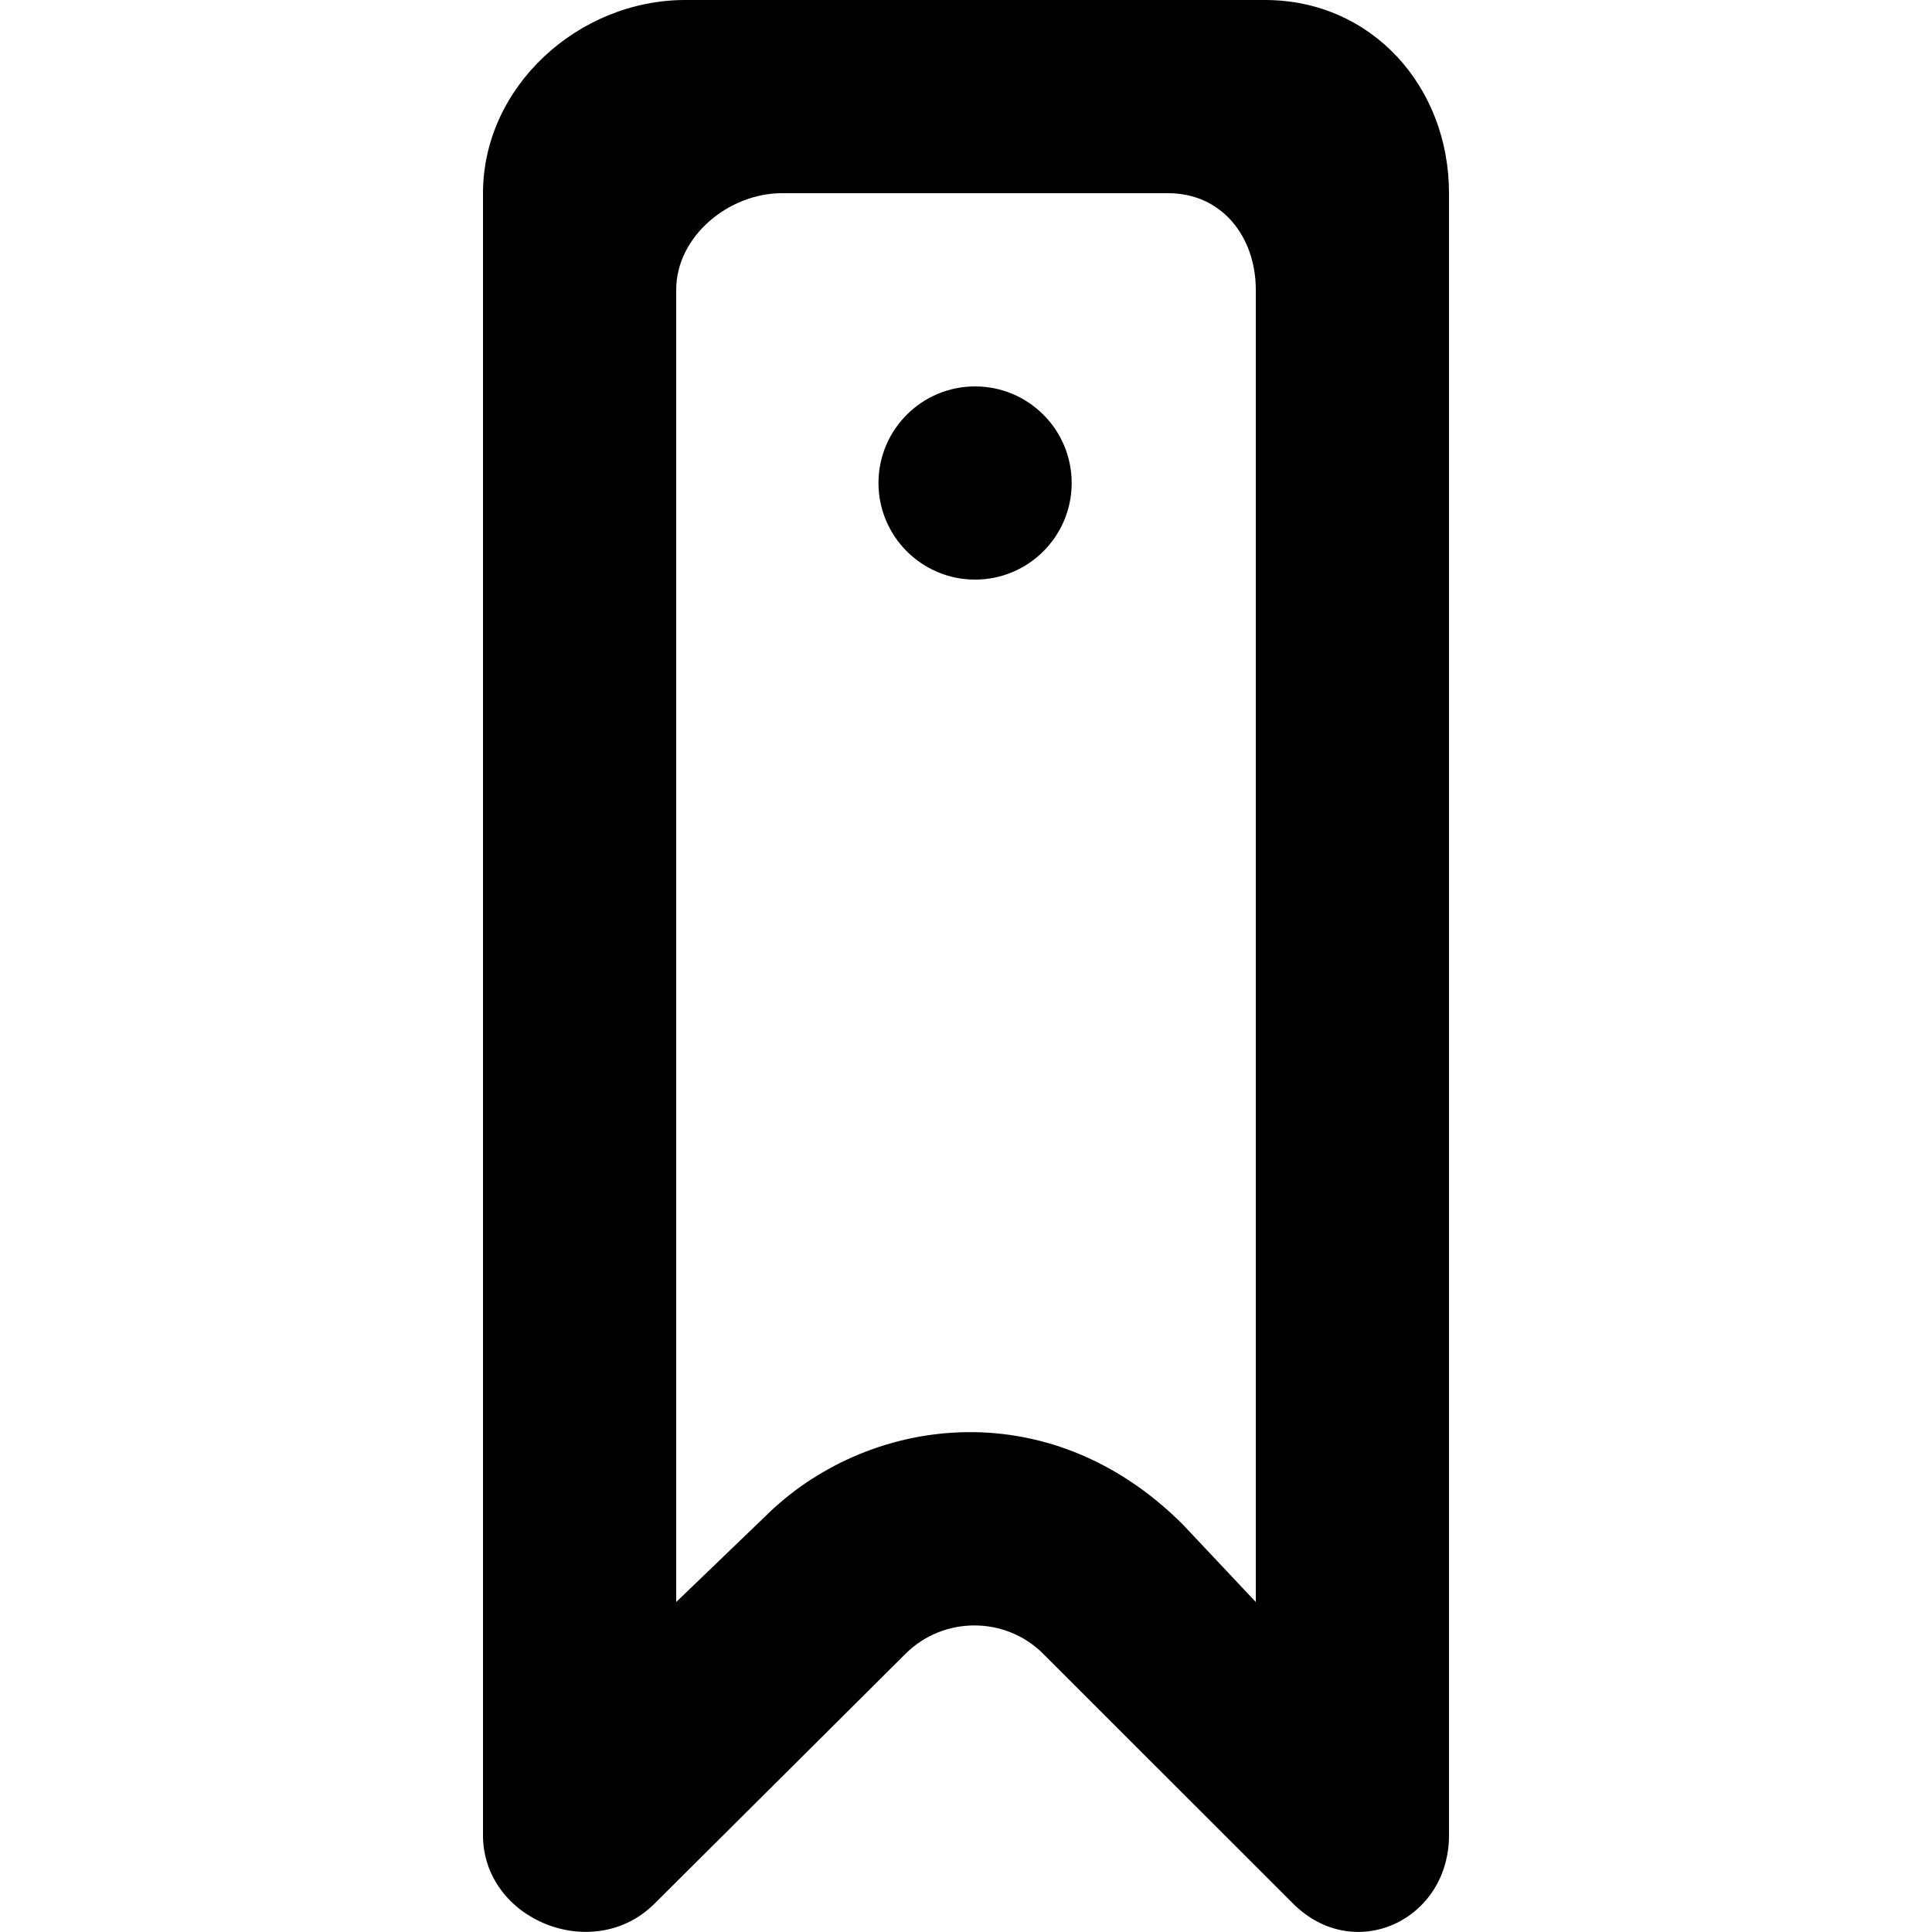 <?xml version="1.0" encoding="UTF-8" standalone="no"?>

<svg width="800px" height="800px" viewBox="-5 0 20 20" version="1.1" xmlns="http://www.w3.org/2000/svg" xmlns:xlink="http://www.w3.org/1999/xlink">
    
    <title>bookmark_circle [#1232]</title>
    <desc>Created with Sketch.</desc>
    <defs>

</defs>
    <g id="Page-1" stroke="none" stroke-width="1" fill="none" fill-rule="evenodd">
        <g id="Dribbble-Light-Preview" transform="translate(-65, -2679)" fill="#000000">
            <g id="icons" transform="translate(56, 160)">
                <path d="M15.094,2524 C15.094,2524.552 14.646,2525 14.094,2525 C13.542,2525 13.094,2524.552 13.094,2524 C13.094,2523.448 13.542,2523 14.094,2523 C14.646,2523 15.094,2523.448 15.094,2524 L15.094,2524 Z M17,2535.584 L16.246,2534.783 C14.839,2533.375 12.95,2533.668 11.914,2534.705 L11,2535.584 L11,2522 C11,2521.448 11.542,2521 12.094,2521 L16.094,2521 C16.646,2521 17,2521.448 17,2522 L17,2535.584 Z M17.094,2519 L11.094,2519 C9.989,2519 9,2519.895 9,2521 L9,2537.998 C9,2538.875 10.144,2539.339 10.777,2538.705 L13.375,2536.119 C13.766,2535.729 14.408,2535.729 14.798,2536.119 L17.385,2538.705 C18.016,2539.336 19,2538.883 19,2537.998 L19,2521 C19,2519.895 18.199,2519 17.094,2519 L17.094,2519 Z" id="bookmark_circle-[#1232]">

</path>
            </g>
        </g>
    </g>
</svg>